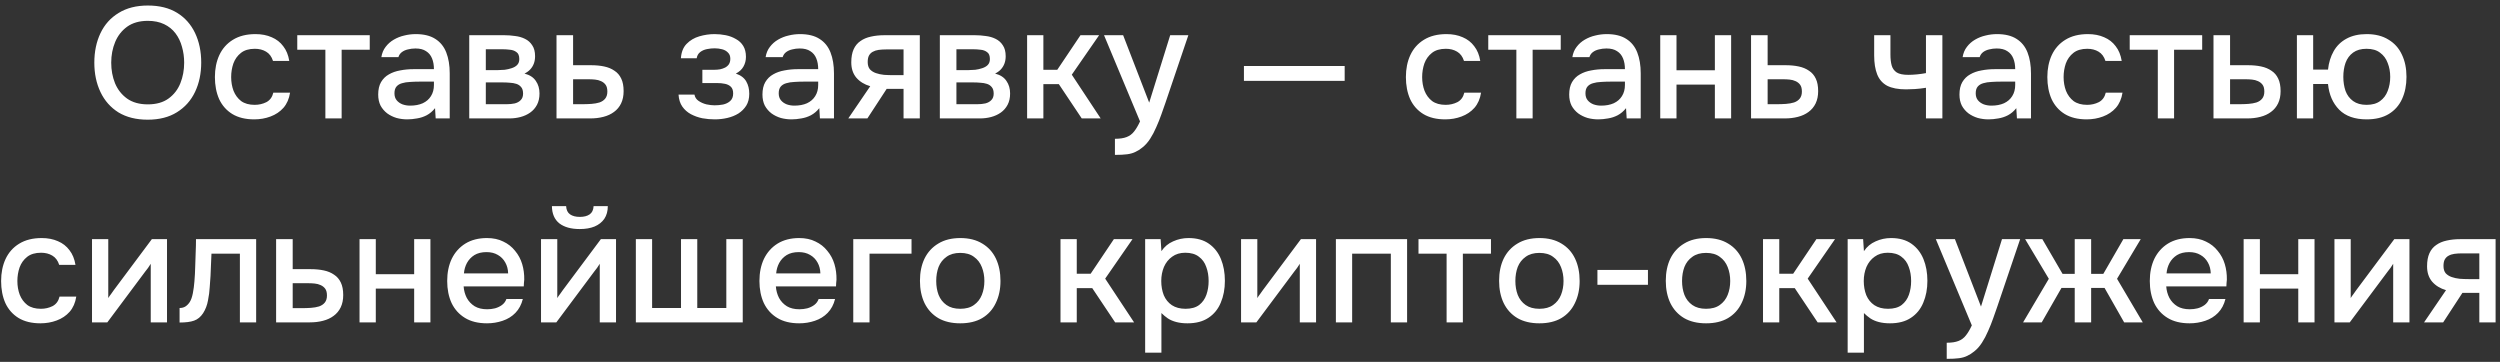 <?xml version="1.0" encoding="UTF-8"?> <svg xmlns="http://www.w3.org/2000/svg" width="380" height="55" viewBox="0 0 380 55" fill="none"><rect x="0" y="0" width="380" height="55" fill="#333333" stroke="none"/><path d="M22.449 18.192C20.705 18.192 19.225 17.824 18.009 17.088C16.809 16.336 15.897 15.304 15.273 13.992C14.649 12.68 14.337 11.192 14.337 9.528C14.337 7.848 14.649 6.352 15.273 5.04C15.897 3.728 16.817 2.704 18.033 1.968C19.249 1.216 20.729 0.84 22.473 0.84C24.233 0.84 25.713 1.208 26.913 1.944C28.113 2.68 29.025 3.704 29.649 5.016C30.273 6.328 30.585 7.824 30.585 9.504C30.585 11.168 30.273 12.656 29.649 13.968C29.025 15.28 28.105 16.312 26.889 17.064C25.689 17.816 24.209 18.192 22.449 18.192ZM22.473 15.864C23.753 15.864 24.801 15.568 25.617 14.976C26.433 14.384 27.033 13.608 27.417 12.648C27.801 11.688 27.993 10.648 27.993 9.528C27.993 8.68 27.881 7.872 27.657 7.104C27.449 6.336 27.121 5.656 26.673 5.064C26.225 4.472 25.649 4.008 24.945 3.672C24.241 3.336 23.417 3.168 22.473 3.168C21.209 3.168 20.161 3.464 19.329 4.056C18.513 4.648 17.905 5.424 17.505 6.384C17.105 7.344 16.905 8.392 16.905 9.528C16.905 10.648 17.097 11.688 17.481 12.648C17.881 13.608 18.489 14.384 19.305 14.976C20.137 15.568 21.193 15.864 22.473 15.864ZM38.641 18.144C37.313 18.144 36.201 17.872 35.305 17.328C34.425 16.784 33.761 16.032 33.313 15.072C32.881 14.096 32.665 12.976 32.665 11.712C32.665 10.464 32.889 9.352 33.337 8.376C33.801 7.384 34.489 6.608 35.401 6.048C36.329 5.472 37.473 5.184 38.833 5.184C39.761 5.184 40.585 5.344 41.305 5.664C42.025 5.968 42.609 6.424 43.057 7.032C43.521 7.624 43.825 8.368 43.969 9.264H41.497C41.289 8.608 40.937 8.136 40.441 7.848C39.961 7.56 39.393 7.416 38.737 7.416C37.857 7.416 37.153 7.624 36.625 8.04C36.097 8.456 35.713 8.992 35.473 9.648C35.249 10.304 35.137 10.992 35.137 11.712C35.137 12.464 35.257 13.16 35.497 13.8C35.753 14.44 36.137 14.96 36.649 15.36C37.177 15.744 37.865 15.936 38.713 15.936C39.353 15.936 39.945 15.8 40.489 15.528C41.033 15.24 41.385 14.76 41.545 14.088H44.089C43.945 15.016 43.609 15.784 43.081 16.392C42.553 16.984 41.897 17.424 41.113 17.712C40.345 18 39.521 18.144 38.641 18.144ZM49.457 18V7.56H45.185V5.352H56.201V7.56H51.929V18H49.457ZM61.902 18.144C61.342 18.144 60.798 18.072 60.27 17.928C59.742 17.768 59.27 17.536 58.854 17.232C58.438 16.912 58.102 16.52 57.846 16.056C57.606 15.576 57.486 15.016 57.486 14.376C57.486 13.608 57.63 12.976 57.918 12.48C58.222 11.968 58.622 11.576 59.118 11.304C59.614 11.016 60.182 10.816 60.822 10.704C61.478 10.576 62.158 10.512 62.862 10.512H65.958C65.958 9.888 65.862 9.344 65.67 8.88C65.478 8.4 65.174 8.032 64.758 7.776C64.358 7.504 63.822 7.368 63.15 7.368C62.75 7.368 62.366 7.416 61.998 7.512C61.646 7.592 61.342 7.728 61.086 7.92C60.83 8.112 60.654 8.368 60.558 8.688H57.966C58.062 8.08 58.278 7.56 58.614 7.128C58.95 6.68 59.366 6.312 59.862 6.024C60.358 5.736 60.886 5.528 61.446 5.4C62.022 5.256 62.606 5.184 63.198 5.184C64.414 5.184 65.398 5.424 66.15 5.904C66.918 6.384 67.478 7.072 67.83 7.968C68.182 8.864 68.358 9.928 68.358 11.16V18H66.222L66.126 16.44C65.758 16.904 65.334 17.264 64.854 17.52C64.39 17.76 63.902 17.92 63.39 18C62.878 18.096 62.382 18.144 61.902 18.144ZM62.334 16.056C63.07 16.056 63.71 15.936 64.254 15.696C64.798 15.44 65.214 15.08 65.502 14.616C65.806 14.136 65.958 13.568 65.958 12.912V12.408H63.702C63.238 12.408 62.782 12.424 62.334 12.456C61.886 12.472 61.478 12.536 61.11 12.648C60.758 12.744 60.478 12.912 60.27 13.152C60.062 13.392 59.958 13.736 59.958 14.184C59.958 14.616 60.07 14.968 60.294 15.24C60.518 15.512 60.814 15.72 61.182 15.864C61.55 15.992 61.934 16.056 62.334 16.056ZM71.325 18V5.352H76.653C77.197 5.352 77.74 5.392 78.284 5.472C78.844 5.536 79.349 5.68 79.796 5.904C80.26 6.128 80.629 6.456 80.9 6.888C81.189 7.304 81.332 7.856 81.332 8.544C81.332 8.96 81.269 9.336 81.141 9.672C81.013 10.008 80.829 10.304 80.588 10.56C80.365 10.8 80.076 11.008 79.725 11.184C80.525 11.392 81.1 11.768 81.453 12.312C81.82 12.84 82.004 13.472 82.004 14.208C82.004 14.88 81.876 15.456 81.621 15.936C81.365 16.416 81.02 16.808 80.588 17.112C80.156 17.416 79.668 17.64 79.124 17.784C78.581 17.928 78.02 18 77.445 18H71.325ZM73.844 15.84H77.013C77.46 15.84 77.868 15.8 78.237 15.72C78.621 15.624 78.924 15.456 79.148 15.216C79.388 14.976 79.508 14.648 79.508 14.232C79.508 13.8 79.412 13.472 79.221 13.248C79.028 13.008 78.781 12.84 78.477 12.744C78.172 12.648 77.844 12.592 77.493 12.576C77.141 12.544 76.796 12.528 76.46 12.528H73.844V15.84ZM73.844 10.656H75.716C76.004 10.656 76.332 10.64 76.701 10.608C77.069 10.56 77.421 10.48 77.757 10.368C78.109 10.256 78.388 10.096 78.597 9.888C78.82 9.664 78.933 9.36 78.933 8.976C78.933 8.464 78.788 8.112 78.501 7.92C78.228 7.712 77.9 7.592 77.516 7.56C77.132 7.512 76.757 7.488 76.388 7.488H73.844V10.656ZM84.59 18V5.352H87.11V9.912H89.822C90.574 9.912 91.246 9.976 91.838 10.104C92.446 10.232 92.966 10.448 93.398 10.752C93.846 11.04 94.19 11.44 94.43 11.952C94.67 12.448 94.79 13.08 94.79 13.848C94.79 14.568 94.662 15.192 94.406 15.72C94.15 16.248 93.79 16.68 93.326 17.016C92.878 17.352 92.342 17.6 91.718 17.76C91.11 17.92 90.446 18 89.726 18H84.59ZM87.11 15.84H88.478C88.974 15.84 89.446 15.824 89.894 15.792C90.342 15.76 90.75 15.688 91.118 15.576C91.486 15.448 91.774 15.256 91.982 15C92.206 14.728 92.318 14.368 92.318 13.92C92.318 13.472 92.23 13.128 92.054 12.888C91.878 12.648 91.646 12.464 91.358 12.336C91.086 12.208 90.782 12.128 90.446 12.096C90.126 12.064 89.79 12.048 89.438 12.048H87.11V15.84ZM108.656 18.144C108.016 18.144 107.384 18.088 106.76 17.976C106.136 17.848 105.552 17.64 105.008 17.352C104.48 17.064 104.048 16.68 103.712 16.2C103.376 15.72 103.184 15.112 103.136 14.376H105.56C105.624 14.776 105.832 15.096 106.184 15.336C106.536 15.576 106.936 15.752 107.384 15.864C107.832 15.96 108.248 16.008 108.632 16.008C109.048 16.008 109.472 15.968 109.904 15.888C110.336 15.792 110.696 15.616 110.984 15.36C111.288 15.088 111.44 14.704 111.44 14.208C111.44 13.76 111.328 13.424 111.104 13.2C110.88 12.976 110.584 12.824 110.216 12.744C109.848 12.664 109.44 12.624 108.992 12.624H106.76V10.608H108.56C108.864 10.608 109.16 10.584 109.448 10.536C109.736 10.472 109.992 10.384 110.216 10.272C110.456 10.144 110.648 9.976 110.792 9.768C110.936 9.544 111.008 9.264 111.008 8.928C111.008 8.528 110.888 8.216 110.648 7.992C110.424 7.752 110.128 7.584 109.76 7.488C109.392 7.392 109.016 7.344 108.632 7.344C108.248 7.344 107.856 7.384 107.456 7.464C107.056 7.544 106.712 7.696 106.424 7.92C106.136 8.144 105.96 8.456 105.896 8.856H103.496C103.56 7.928 103.848 7.2 104.36 6.672C104.888 6.128 105.536 5.744 106.304 5.52C107.072 5.296 107.84 5.184 108.608 5.184C109.184 5.184 109.752 5.24 110.312 5.352C110.872 5.464 111.384 5.656 111.848 5.928C112.328 6.184 112.704 6.536 112.976 6.984C113.248 7.432 113.384 7.984 113.384 8.64C113.384 9.184 113.256 9.68 113 10.128C112.76 10.56 112.376 10.912 111.848 11.184C112.6 11.44 113.128 11.84 113.432 12.384C113.736 12.912 113.888 13.536 113.888 14.256C113.888 14.96 113.736 15.56 113.432 16.056C113.128 16.536 112.728 16.936 112.232 17.256C111.736 17.56 111.176 17.784 110.552 17.928C109.928 18.072 109.296 18.144 108.656 18.144ZM120.309 18.144C119.749 18.144 119.205 18.072 118.677 17.928C118.149 17.768 117.677 17.536 117.261 17.232C116.845 16.912 116.509 16.52 116.253 16.056C116.013 15.576 115.893 15.016 115.893 14.376C115.893 13.608 116.037 12.976 116.325 12.48C116.629 11.968 117.029 11.576 117.525 11.304C118.021 11.016 118.589 10.816 119.229 10.704C119.885 10.576 120.565 10.512 121.269 10.512H124.365C124.365 9.888 124.269 9.344 124.077 8.88C123.885 8.4 123.581 8.032 123.165 7.776C122.765 7.504 122.229 7.368 121.557 7.368C121.157 7.368 120.773 7.416 120.405 7.512C120.053 7.592 119.749 7.728 119.493 7.92C119.237 8.112 119.061 8.368 118.965 8.688H116.373C116.469 8.08 116.685 7.56 117.021 7.128C117.357 6.68 117.773 6.312 118.269 6.024C118.765 5.736 119.293 5.528 119.853 5.4C120.429 5.256 121.013 5.184 121.605 5.184C122.821 5.184 123.805 5.424 124.557 5.904C125.325 6.384 125.885 7.072 126.237 7.968C126.589 8.864 126.765 9.928 126.765 11.16V18H124.629L124.533 16.44C124.165 16.904 123.741 17.264 123.261 17.52C122.797 17.76 122.309 17.92 121.797 18C121.285 18.096 120.789 18.144 120.309 18.144ZM120.741 16.056C121.477 16.056 122.117 15.936 122.661 15.696C123.205 15.44 123.621 15.08 123.909 14.616C124.213 14.136 124.365 13.568 124.365 12.912V12.408H122.109C121.645 12.408 121.189 12.424 120.741 12.456C120.293 12.472 119.885 12.536 119.517 12.648C119.165 12.744 118.885 12.912 118.677 13.152C118.469 13.392 118.365 13.736 118.365 14.184C118.365 14.616 118.477 14.968 118.701 15.24C118.925 15.512 119.221 15.72 119.589 15.864C119.957 15.992 120.341 16.056 120.741 16.056ZM128.939 18L132.275 13.104C131.395 12.848 130.691 12.416 130.163 11.808C129.651 11.2 129.395 10.424 129.395 9.48C129.395 8.68 129.515 8.016 129.755 7.488C129.995 6.96 130.339 6.544 130.787 6.24C131.235 5.92 131.763 5.696 132.371 5.568C132.995 5.424 133.683 5.352 134.435 5.352H139.811V18H137.339V13.512H134.771L131.843 18H128.939ZM135.731 11.424H137.339V7.512H134.723C134.291 7.512 133.899 7.536 133.547 7.584C133.211 7.632 132.915 7.728 132.659 7.872C132.419 8 132.227 8.192 132.083 8.448C131.955 8.688 131.891 9.016 131.891 9.432C131.891 9.896 132.003 10.264 132.227 10.536C132.467 10.792 132.771 10.984 133.139 11.112C133.507 11.24 133.915 11.328 134.363 11.376C134.827 11.408 135.283 11.424 135.731 11.424ZM142.856 18V5.352H148.184C148.728 5.352 149.272 5.392 149.816 5.472C150.376 5.536 150.88 5.68 151.328 5.904C151.792 6.128 152.16 6.456 152.432 6.888C152.72 7.304 152.864 7.856 152.864 8.544C152.864 8.96 152.8 9.336 152.672 9.672C152.544 10.008 152.36 10.304 152.12 10.56C151.896 10.8 151.608 11.008 151.256 11.184C152.056 11.392 152.632 11.768 152.984 12.312C153.352 12.84 153.536 13.472 153.536 14.208C153.536 14.88 153.408 15.456 153.152 15.936C152.896 16.416 152.552 16.808 152.12 17.112C151.688 17.416 151.2 17.64 150.656 17.784C150.112 17.928 149.552 18 148.976 18H142.856ZM145.376 15.84H148.544C148.992 15.84 149.4 15.8 149.768 15.72C150.152 15.624 150.456 15.456 150.68 15.216C150.92 14.976 151.04 14.648 151.04 14.232C151.04 13.8 150.944 13.472 150.752 13.248C150.56 13.008 150.312 12.84 150.008 12.744C149.704 12.648 149.376 12.592 149.024 12.576C148.672 12.544 148.328 12.528 147.992 12.528H145.376V15.84ZM145.376 10.656H147.248C147.536 10.656 147.864 10.64 148.232 10.608C148.6 10.56 148.952 10.48 149.288 10.368C149.64 10.256 149.92 10.096 150.128 9.888C150.352 9.664 150.464 9.36 150.464 8.976C150.464 8.464 150.32 8.112 150.032 7.92C149.76 7.712 149.432 7.592 149.048 7.56C148.664 7.512 148.288 7.488 147.92 7.488H145.376V10.656ZM156.121 18V5.352H158.593V10.608H160.705L164.233 5.352H167.065L162.913 11.352L167.305 18H164.425L160.945 12.792H158.593V18H156.121ZM169.469 23.544V21.096C170.205 21.096 170.797 21.008 171.245 20.832C171.709 20.656 172.093 20.368 172.397 19.968C172.701 19.584 172.997 19.08 173.285 18.456L167.813 5.352H170.717L174.677 15.6L177.869 5.352H180.629L177.149 15.624C176.973 16.168 176.765 16.76 176.525 17.4C176.301 18.04 176.045 18.68 175.757 19.32C175.485 19.96 175.173 20.552 174.821 21.096C174.469 21.64 174.077 22.08 173.645 22.416C173.293 22.704 172.941 22.928 172.589 23.088C172.237 23.264 171.821 23.384 171.341 23.448C170.861 23.512 170.237 23.544 169.469 23.544ZM189.078 12.288V10.032H204.39V12.288H189.078ZM219.672 18.144C218.344 18.144 217.232 17.872 216.336 17.328C215.456 16.784 214.792 16.032 214.344 15.072C213.912 14.096 213.696 12.976 213.696 11.712C213.696 10.464 213.92 9.352 214.368 8.376C214.832 7.384 215.52 6.608 216.432 6.048C217.36 5.472 218.504 5.184 219.864 5.184C220.792 5.184 221.616 5.344 222.336 5.664C223.056 5.968 223.64 6.424 224.088 7.032C224.552 7.624 224.856 8.368 225 9.264H222.528C222.32 8.608 221.968 8.136 221.472 7.848C220.992 7.56 220.424 7.416 219.768 7.416C218.888 7.416 218.184 7.624 217.656 8.04C217.128 8.456 216.744 8.992 216.504 9.648C216.28 10.304 216.168 10.992 216.168 11.712C216.168 12.464 216.288 13.16 216.528 13.8C216.784 14.44 217.168 14.96 217.68 15.36C218.208 15.744 218.896 15.936 219.744 15.936C220.384 15.936 220.976 15.8 221.52 15.528C222.064 15.24 222.416 14.76 222.576 14.088H225.12C224.976 15.016 224.64 15.784 224.112 16.392C223.584 16.984 222.928 17.424 222.144 17.712C221.376 18 220.552 18.144 219.672 18.144ZM230.488 18V7.56H226.216V5.352H237.232V7.56H232.96V18H230.488ZM242.934 18.144C242.374 18.144 241.83 18.072 241.302 17.928C240.774 17.768 240.302 17.536 239.886 17.232C239.47 16.912 239.134 16.52 238.878 16.056C238.638 15.576 238.518 15.016 238.518 14.376C238.518 13.608 238.662 12.976 238.95 12.48C239.254 11.968 239.654 11.576 240.15 11.304C240.646 11.016 241.214 10.816 241.854 10.704C242.51 10.576 243.19 10.512 243.894 10.512H246.99C246.99 9.888 246.894 9.344 246.702 8.88C246.51 8.4 246.206 8.032 245.79 7.776C245.39 7.504 244.854 7.368 244.182 7.368C243.782 7.368 243.398 7.416 243.03 7.512C242.678 7.592 242.374 7.728 242.118 7.92C241.862 8.112 241.686 8.368 241.59 8.688H238.998C239.094 8.08 239.31 7.56 239.646 7.128C239.982 6.68 240.398 6.312 240.894 6.024C241.39 5.736 241.918 5.528 242.478 5.4C243.054 5.256 243.638 5.184 244.23 5.184C245.446 5.184 246.43 5.424 247.182 5.904C247.95 6.384 248.51 7.072 248.862 7.968C249.214 8.864 249.39 9.928 249.39 11.16V18H247.254L247.158 16.44C246.79 16.904 246.366 17.264 245.886 17.52C245.422 17.76 244.934 17.92 244.422 18C243.91 18.096 243.414 18.144 242.934 18.144ZM243.366 16.056C244.102 16.056 244.742 15.936 245.286 15.696C245.83 15.44 246.246 15.08 246.534 14.616C246.838 14.136 246.99 13.568 246.99 12.912V12.408H244.734C244.27 12.408 243.814 12.424 243.366 12.456C242.918 12.472 242.51 12.536 242.142 12.648C241.79 12.744 241.51 12.912 241.302 13.152C241.094 13.392 240.99 13.736 240.99 14.184C240.99 14.616 241.102 14.968 241.326 15.24C241.55 15.512 241.846 15.72 242.214 15.864C242.582 15.992 242.966 16.056 243.366 16.056ZM252.356 18V5.352H254.828V10.68H260.66V5.352H263.132V18H260.66V12.864H254.828V18H252.356ZM266.16 18V5.352H268.68V9.912H271.392C272.144 9.912 272.816 9.976 273.408 10.104C274.016 10.232 274.536 10.448 274.968 10.752C275.416 11.04 275.76 11.44 276 11.952C276.24 12.448 276.36 13.08 276.36 13.848C276.36 14.568 276.232 15.192 275.976 15.72C275.72 16.248 275.36 16.68 274.896 17.016C274.448 17.352 273.912 17.6 273.288 17.76C272.68 17.92 272.016 18 271.296 18H266.16ZM268.68 15.84H270.048C270.544 15.84 271.016 15.824 271.464 15.792C271.912 15.76 272.32 15.688 272.688 15.576C273.056 15.448 273.344 15.256 273.552 15C273.776 14.728 273.888 14.368 273.888 13.92C273.888 13.472 273.8 13.128 273.624 12.888C273.448 12.648 273.216 12.464 272.928 12.336C272.656 12.208 272.352 12.128 272.016 12.096C271.696 12.064 271.36 12.048 271.008 12.048H268.68V15.84ZM292.746 18V13.344C292.138 13.44 291.578 13.504 291.066 13.536C290.57 13.568 290.122 13.584 289.722 13.584C288.522 13.584 287.562 13.4 286.842 13.032C286.138 12.648 285.634 12.072 285.33 11.304C285.026 10.536 284.874 9.576 284.874 8.424V5.352H287.346V8.28C287.346 8.936 287.41 9.496 287.538 9.96C287.666 10.408 287.922 10.76 288.306 11.016C288.69 11.256 289.274 11.376 290.058 11.376C290.474 11.376 290.922 11.352 291.402 11.304C291.882 11.256 292.33 11.192 292.746 11.112V5.352H295.242V18H292.746ZM302.254 18.144C301.694 18.144 301.15 18.072 300.622 17.928C300.094 17.768 299.622 17.536 299.206 17.232C298.79 16.912 298.454 16.52 298.198 16.056C297.958 15.576 297.838 15.016 297.838 14.376C297.838 13.608 297.982 12.976 298.27 12.48C298.574 11.968 298.974 11.576 299.47 11.304C299.966 11.016 300.534 10.816 301.174 10.704C301.83 10.576 302.51 10.512 303.214 10.512H306.31C306.31 9.888 306.214 9.344 306.022 8.88C305.83 8.4 305.526 8.032 305.11 7.776C304.71 7.504 304.174 7.368 303.502 7.368C303.102 7.368 302.718 7.416 302.35 7.512C301.998 7.592 301.694 7.728 301.438 7.92C301.182 8.112 301.006 8.368 300.91 8.688H298.318C298.414 8.08 298.63 7.56 298.966 7.128C299.302 6.68 299.718 6.312 300.214 6.024C300.71 5.736 301.238 5.528 301.798 5.4C302.374 5.256 302.958 5.184 303.55 5.184C304.766 5.184 305.75 5.424 306.502 5.904C307.27 6.384 307.83 7.072 308.182 7.968C308.534 8.864 308.71 9.928 308.71 11.16V18H306.574L306.478 16.44C306.11 16.904 305.686 17.264 305.206 17.52C304.742 17.76 304.254 17.92 303.742 18C303.23 18.096 302.734 18.144 302.254 18.144ZM302.686 16.056C303.422 16.056 304.062 15.936 304.606 15.696C305.15 15.44 305.566 15.08 305.854 14.616C306.158 14.136 306.31 13.568 306.31 12.912V12.408H304.054C303.59 12.408 303.134 12.424 302.686 12.456C302.238 12.472 301.83 12.536 301.462 12.648C301.11 12.744 300.83 12.912 300.622 13.152C300.414 13.392 300.31 13.736 300.31 14.184C300.31 14.616 300.422 14.968 300.646 15.24C300.87 15.512 301.166 15.72 301.534 15.864C301.902 15.992 302.286 16.056 302.686 16.056ZM317.172 18.144C315.844 18.144 314.732 17.872 313.836 17.328C312.956 16.784 312.292 16.032 311.844 15.072C311.412 14.096 311.196 12.976 311.196 11.712C311.196 10.464 311.42 9.352 311.868 8.376C312.332 7.384 313.02 6.608 313.932 6.048C314.86 5.472 316.004 5.184 317.364 5.184C318.292 5.184 319.116 5.344 319.836 5.664C320.556 5.968 321.14 6.424 321.588 7.032C322.052 7.624 322.356 8.368 322.5 9.264H320.028C319.82 8.608 319.468 8.136 318.972 7.848C318.492 7.56 317.924 7.416 317.268 7.416C316.388 7.416 315.684 7.624 315.156 8.04C314.628 8.456 314.244 8.992 314.004 9.648C313.78 10.304 313.668 10.992 313.668 11.712C313.668 12.464 313.788 13.16 314.028 13.8C314.284 14.44 314.668 14.96 315.18 15.36C315.708 15.744 316.396 15.936 317.244 15.936C317.884 15.936 318.476 15.8 319.02 15.528C319.564 15.24 319.916 14.76 320.076 14.088H322.62C322.476 15.016 322.14 15.784 321.612 16.392C321.084 16.984 320.428 17.424 319.644 17.712C318.876 18 318.052 18.144 317.172 18.144ZM327.988 18V7.56H323.716V5.352H334.732V7.56H330.46V18H327.988ZM336.45 18V5.352H338.97V9.912H341.682C342.434 9.912 343.106 9.976 343.698 10.104C344.306 10.232 344.826 10.448 345.258 10.752C345.706 11.04 346.05 11.44 346.29 11.952C346.53 12.448 346.65 13.08 346.65 13.848C346.65 14.568 346.522 15.192 346.266 15.72C346.01 16.248 345.65 16.68 345.186 17.016C344.738 17.352 344.202 17.6 343.578 17.76C342.97 17.92 342.306 18 341.586 18H336.45ZM338.97 15.84H340.338C340.834 15.84 341.306 15.824 341.754 15.792C342.202 15.76 342.61 15.688 342.978 15.576C343.346 15.448 343.634 15.256 343.842 15C344.066 14.728 344.178 14.368 344.178 13.92C344.178 13.472 344.09 13.128 343.914 12.888C343.738 12.648 343.506 12.464 343.218 12.336C342.946 12.208 342.642 12.128 342.306 12.096C341.986 12.064 341.65 12.048 341.298 12.048H338.97V15.84ZM359.737 18.144C357.929 18.144 356.537 17.656 355.561 16.68C354.585 15.688 354.017 14.384 353.857 12.768H351.601V18H349.129V5.352H351.601V10.584H353.857C353.969 9.528 354.257 8.592 354.721 7.776C355.185 6.96 355.833 6.328 356.665 5.88C357.513 5.416 358.537 5.184 359.737 5.184C361.049 5.184 362.153 5.464 363.049 6.024C363.961 6.568 364.641 7.328 365.089 8.304C365.553 9.264 365.785 10.392 365.785 11.688C365.785 12.952 365.561 14.072 365.113 15.048C364.665 16.024 363.993 16.784 363.097 17.328C362.201 17.872 361.081 18.144 359.737 18.144ZM359.713 15.936C360.577 15.936 361.265 15.744 361.777 15.36C362.305 14.976 362.689 14.464 362.929 13.824C363.185 13.168 363.313 12.456 363.313 11.688C363.313 10.92 363.185 10.216 362.929 9.576C362.689 8.92 362.305 8.4 361.777 8.016C361.265 7.616 360.577 7.416 359.713 7.416C358.881 7.416 358.201 7.608 357.673 7.992C357.145 8.376 356.761 8.896 356.521 9.552C356.297 10.192 356.185 10.904 356.185 11.688C356.185 12.456 356.297 13.168 356.521 13.824C356.761 14.464 357.145 14.976 357.673 15.36C358.201 15.744 358.881 15.936 359.713 15.936ZM6.145 49.144C4.817 49.144 3.705 48.872 2.809 48.328C1.929 47.784 1.265 47.032 0.817 46.072C0.385 45.096 0.169 43.976 0.169 42.712C0.169 41.464 0.393 40.352 0.841 39.376C1.305 38.384 1.993 37.608 2.905 37.048C3.833 36.472 4.977 36.184 6.337 36.184C7.265 36.184 8.089 36.344 8.809 36.664C9.529 36.968 10.113 37.424 10.561 38.032C11.025 38.624 11.329 39.368 11.473 40.264H9.001C8.793 39.608 8.441 39.136 7.945 38.848C7.465 38.56 6.897 38.416 6.241 38.416C5.361 38.416 4.657 38.624 4.129 39.04C3.601 39.456 3.217 39.992 2.977 40.648C2.753 41.304 2.641 41.992 2.641 42.712C2.641 43.464 2.761 44.16 3.001 44.8C3.257 45.44 3.641 45.96 4.153 46.36C4.681 46.744 5.369 46.936 6.217 46.936C6.857 46.936 7.449 46.8 7.993 46.528C8.537 46.24 8.889 45.76 9.049 45.088H11.593C11.449 46.016 11.113 46.784 10.585 47.392C10.057 47.984 9.401 48.424 8.617 48.712C7.849 49 7.025 49.144 6.145 49.144ZM13.985 49V36.352H16.457V45.304C16.569 45.112 16.713 44.904 16.889 44.68C17.065 44.44 17.201 44.248 17.297 44.104L23.081 36.352H25.385V49H22.913V40.096C22.785 40.304 22.649 40.512 22.505 40.72C22.361 40.912 22.225 41.088 22.097 41.248L16.313 49H13.985ZM27.295 49.024V46.816C27.631 46.816 27.919 46.744 28.159 46.6C28.415 46.44 28.639 46.216 28.831 45.928C29.039 45.608 29.199 45.16 29.311 44.584C29.423 44.008 29.503 43.408 29.551 42.784C29.615 42.032 29.655 41.288 29.671 40.552C29.703 39.816 29.727 39.096 29.743 38.392C29.775 37.688 29.791 37.008 29.791 36.352H38.935V49H36.463V38.56H32.143C32.127 39.088 32.103 39.64 32.071 40.216C32.055 40.792 32.031 41.368 31.999 41.944C31.967 42.504 31.927 43.064 31.879 43.624C31.847 44.264 31.759 44.944 31.615 45.664C31.487 46.384 31.239 47.032 30.871 47.608C30.503 48.168 30.047 48.544 29.503 48.736C28.975 48.928 28.239 49.024 27.295 49.024ZM41.969 49V36.352H44.489V40.912H47.201C47.953 40.912 48.625 40.976 49.217 41.104C49.825 41.232 50.345 41.448 50.777 41.752C51.225 42.04 51.569 42.44 51.809 42.952C52.049 43.448 52.169 44.08 52.169 44.848C52.169 45.568 52.041 46.192 51.785 46.72C51.529 47.248 51.169 47.68 50.705 48.016C50.257 48.352 49.721 48.6 49.097 48.76C48.489 48.92 47.825 49 47.105 49H41.969ZM44.489 46.84H45.857C46.353 46.84 46.825 46.824 47.273 46.792C47.721 46.76 48.129 46.688 48.497 46.576C48.865 46.448 49.153 46.256 49.361 46C49.585 45.728 49.697 45.368 49.697 44.92C49.697 44.472 49.609 44.128 49.433 43.888C49.257 43.648 49.025 43.464 48.737 43.336C48.465 43.208 48.161 43.128 47.825 43.096C47.505 43.064 47.169 43.048 46.817 43.048H44.489V46.84ZM54.649 49V36.352H57.121V41.68H62.953V36.352H65.425V49H62.953V43.864H57.121V49H54.649ZM74.021 49.144C72.693 49.144 71.581 48.872 70.685 48.328C69.789 47.784 69.109 47.032 68.645 46.072C68.197 45.096 67.973 43.976 67.973 42.712C67.973 41.432 68.205 40.304 68.669 39.328C69.149 38.352 69.837 37.584 70.733 37.024C71.645 36.464 72.741 36.184 74.021 36.184C74.965 36.184 75.789 36.36 76.493 36.712C77.213 37.048 77.813 37.52 78.293 38.128C78.789 38.72 79.149 39.392 79.373 40.144C79.597 40.896 79.701 41.688 79.685 42.52C79.669 42.696 79.653 42.864 79.637 43.024C79.637 43.184 79.629 43.352 79.613 43.528H70.469C70.517 44.168 70.677 44.752 70.949 45.28C71.237 45.808 71.637 46.232 72.149 46.552C72.661 46.856 73.293 47.008 74.045 47.008C74.461 47.008 74.861 46.96 75.245 46.864C75.645 46.752 75.997 46.584 76.301 46.36C76.621 46.12 76.845 45.816 76.973 45.448H79.469C79.261 46.296 78.885 47 78.341 47.56C77.813 48.104 77.165 48.504 76.397 48.76C75.645 49.016 74.853 49.144 74.021 49.144ZM70.517 41.56H77.237C77.221 40.936 77.077 40.384 76.805 39.904C76.533 39.408 76.157 39.024 75.677 38.752C75.197 38.464 74.621 38.32 73.949 38.32C73.213 38.32 72.597 38.472 72.101 38.776C71.621 39.08 71.245 39.48 70.973 39.976C70.717 40.456 70.565 40.984 70.517 41.56ZM82.235 49V36.352H84.707V45.304C84.819 45.112 84.963 44.904 85.139 44.68C85.315 44.44 85.451 44.248 85.547 44.104L91.331 36.352H93.635V49H91.163V40.096C91.035 40.304 90.899 40.512 90.755 40.72C90.611 40.912 90.475 41.088 90.347 41.248L84.563 49H82.235ZM88.115 34.816C86.803 34.816 85.771 34.528 85.019 33.952C84.283 33.36 83.907 32.488 83.891 31.336H86.051C86.083 31.912 86.283 32.328 86.651 32.584C87.019 32.84 87.515 32.968 88.139 32.968C88.763 32.968 89.259 32.84 89.627 32.584C89.995 32.328 90.195 31.912 90.227 31.336H92.387C92.387 32.088 92.211 32.728 91.859 33.256C91.507 33.768 91.011 34.16 90.371 34.432C89.747 34.688 88.995 34.816 88.115 34.816ZM96.649 49V36.352H99.121V46.816H103.513V36.352H105.985V46.816H110.401V36.352H112.897V49H96.649ZM121.482 49.144C120.154 49.144 119.042 48.872 118.146 48.328C117.25 47.784 116.57 47.032 116.106 46.072C115.658 45.096 115.434 43.976 115.434 42.712C115.434 41.432 115.666 40.304 116.13 39.328C116.61 38.352 117.298 37.584 118.194 37.024C119.106 36.464 120.202 36.184 121.482 36.184C122.426 36.184 123.25 36.36 123.954 36.712C124.674 37.048 125.274 37.52 125.754 38.128C126.25 38.72 126.61 39.392 126.834 40.144C127.058 40.896 127.162 41.688 127.146 42.52C127.13 42.696 127.114 42.864 127.098 43.024C127.098 43.184 127.09 43.352 127.074 43.528H117.93C117.978 44.168 118.138 44.752 118.41 45.28C118.698 45.808 119.098 46.232 119.61 46.552C120.122 46.856 120.754 47.008 121.506 47.008C121.922 47.008 122.322 46.96 122.706 46.864C123.106 46.752 123.458 46.584 123.762 46.36C124.082 46.12 124.306 45.816 124.434 45.448H126.93C126.722 46.296 126.346 47 125.802 47.56C125.274 48.104 124.626 48.504 123.858 48.76C123.106 49.016 122.314 49.144 121.482 49.144ZM117.978 41.56H124.698C124.682 40.936 124.538 40.384 124.266 39.904C123.994 39.408 123.618 39.024 123.138 38.752C122.658 38.464 122.082 38.32 121.41 38.32C120.674 38.32 120.058 38.472 119.562 38.776C119.082 39.08 118.706 39.48 118.434 39.976C118.178 40.456 118.026 40.984 117.978 41.56ZM129.696 49V36.352H138.552V38.56H132.168V49H129.696ZM145.953 49.144C144.641 49.144 143.529 48.88 142.617 48.352C141.705 47.808 141.009 47.048 140.529 46.072C140.065 45.096 139.833 43.968 139.833 42.688C139.833 41.392 140.065 40.264 140.529 39.304C141.009 38.328 141.705 37.568 142.617 37.024C143.529 36.464 144.649 36.184 145.977 36.184C147.289 36.184 148.401 36.464 149.313 37.024C150.225 37.568 150.913 38.328 151.377 39.304C151.841 40.28 152.073 41.416 152.073 42.712C152.073 43.976 151.833 45.096 151.353 46.072C150.889 47.048 150.201 47.808 149.289 48.352C148.393 48.88 147.281 49.144 145.953 49.144ZM145.953 46.936C146.817 46.936 147.513 46.744 148.041 46.36C148.585 45.976 148.985 45.464 149.241 44.824C149.497 44.184 149.625 43.48 149.625 42.712C149.625 41.944 149.497 41.24 149.241 40.6C148.985 39.944 148.585 39.424 148.041 39.04C147.513 38.64 146.817 38.44 145.953 38.44C145.105 38.44 144.409 38.64 143.865 39.04C143.321 39.424 142.921 39.936 142.665 40.576C142.425 41.216 142.305 41.928 142.305 42.712C142.305 43.48 142.425 44.184 142.665 44.824C142.921 45.464 143.321 45.976 143.865 46.36C144.409 46.744 145.105 46.936 145.953 46.936ZM161.196 49V36.352H163.668V41.608H165.78L169.308 36.352H172.14L167.988 42.352L172.38 49H169.5L166.02 43.792H163.668V49H161.196ZM174.063 53.608V36.352H176.415L176.535 38.176C176.983 37.504 177.575 37.008 178.311 36.688C179.047 36.352 179.831 36.184 180.663 36.184C181.911 36.184 182.943 36.472 183.759 37.048C184.575 37.624 185.183 38.4 185.583 39.376C185.983 40.352 186.183 41.456 186.183 42.688C186.183 43.92 185.975 45.024 185.559 46C185.159 46.976 184.535 47.744 183.687 48.304C182.855 48.864 181.791 49.144 180.495 49.144C179.871 49.144 179.311 49.08 178.815 48.952C178.319 48.824 177.887 48.64 177.519 48.4C177.151 48.144 176.823 47.872 176.535 47.584V53.608H174.063ZM180.207 46.936C181.071 46.936 181.759 46.744 182.271 46.36C182.783 45.96 183.151 45.44 183.375 44.8C183.599 44.16 183.711 43.464 183.711 42.712C183.711 41.928 183.591 41.216 183.351 40.576C183.127 39.92 182.751 39.4 182.223 39.016C181.711 38.616 181.023 38.416 180.159 38.416C179.375 38.416 178.711 38.616 178.167 39.016C177.623 39.4 177.207 39.92 176.919 40.576C176.647 41.232 176.511 41.944 176.511 42.712C176.511 43.496 176.639 44.216 176.895 44.872C177.167 45.512 177.575 46.016 178.119 46.384C178.679 46.752 179.375 46.936 180.207 46.936ZM188.641 49V36.352H191.113V45.304C191.225 45.112 191.369 44.904 191.545 44.68C191.721 44.44 191.857 44.248 191.953 44.104L197.737 36.352H200.041V49H197.569V40.096C197.441 40.304 197.305 40.512 197.161 40.72C197.017 40.912 196.881 41.088 196.753 41.248L190.969 49H188.641ZM203.055 49V36.352H213.879V49H211.407V38.56H205.527V49H203.055ZM219.883 49V38.56H215.611V36.352H226.627V38.56H222.355V49H219.883ZM233.984 49.144C232.672 49.144 231.56 48.88 230.648 48.352C229.736 47.808 229.04 47.048 228.56 46.072C228.096 45.096 227.864 43.968 227.864 42.688C227.864 41.392 228.096 40.264 228.56 39.304C229.04 38.328 229.736 37.568 230.648 37.024C231.56 36.464 232.68 36.184 234.008 36.184C235.32 36.184 236.432 36.464 237.344 37.024C238.256 37.568 238.944 38.328 239.408 39.304C239.872 40.28 240.104 41.416 240.104 42.712C240.104 43.976 239.864 45.096 239.384 46.072C238.92 47.048 238.232 47.808 237.32 48.352C236.424 48.88 235.312 49.144 233.984 49.144ZM233.984 46.936C234.848 46.936 235.544 46.744 236.072 46.36C236.616 45.976 237.016 45.464 237.272 44.824C237.528 44.184 237.656 43.48 237.656 42.712C237.656 41.944 237.528 41.24 237.272 40.6C237.016 39.944 236.616 39.424 236.072 39.04C235.544 38.64 234.848 38.44 233.984 38.44C233.136 38.44 232.44 38.64 231.896 39.04C231.352 39.424 230.952 39.936 230.696 40.576C230.456 41.216 230.336 41.928 230.336 42.712C230.336 43.48 230.456 44.184 230.696 44.824C230.952 45.464 231.352 45.976 231.896 46.36C232.44 46.744 233.136 46.936 233.984 46.936ZM242.809 43.288V41.032H250.489V43.288H242.809ZM259.32 49.144C258.008 49.144 256.896 48.88 255.984 48.352C255.072 47.808 254.376 47.048 253.896 46.072C253.432 45.096 253.2 43.968 253.2 42.688C253.2 41.392 253.432 40.264 253.896 39.304C254.376 38.328 255.072 37.568 255.984 37.024C256.896 36.464 258.016 36.184 259.344 36.184C260.656 36.184 261.768 36.464 262.68 37.024C263.592 37.568 264.28 38.328 264.744 39.304C265.208 40.28 265.44 41.416 265.44 42.712C265.44 43.976 265.2 45.096 264.72 46.072C264.256 47.048 263.568 47.808 262.656 48.352C261.76 48.88 260.648 49.144 259.32 49.144ZM259.32 46.936C260.184 46.936 260.88 46.744 261.408 46.36C261.952 45.976 262.352 45.464 262.608 44.824C262.864 44.184 262.992 43.48 262.992 42.712C262.992 41.944 262.864 41.24 262.608 40.6C262.352 39.944 261.952 39.424 261.408 39.04C260.88 38.64 260.184 38.44 259.32 38.44C258.472 38.44 257.776 38.64 257.232 39.04C256.688 39.424 256.288 39.936 256.032 40.576C255.792 41.216 255.672 41.928 255.672 42.712C255.672 43.48 255.792 44.184 256.032 44.824C256.288 45.464 256.688 45.976 257.232 46.36C257.776 46.744 258.472 46.936 259.32 46.936ZM267.977 49V36.352H270.449V41.608H272.561L276.089 36.352H278.921L274.769 42.352L279.161 49H276.281L272.801 43.792H270.449V49H267.977ZM280.844 53.608V36.352H283.196L283.316 38.176C283.764 37.504 284.356 37.008 285.092 36.688C285.828 36.352 286.612 36.184 287.444 36.184C288.692 36.184 289.724 36.472 290.54 37.048C291.356 37.624 291.964 38.4 292.364 39.376C292.764 40.352 292.964 41.456 292.964 42.688C292.964 43.92 292.756 45.024 292.34 46C291.94 46.976 291.316 47.744 290.468 48.304C289.636 48.864 288.572 49.144 287.276 49.144C286.652 49.144 286.092 49.08 285.596 48.952C285.1 48.824 284.668 48.64 284.3 48.4C283.932 48.144 283.604 47.872 283.316 47.584V53.608H280.844ZM286.988 46.936C287.852 46.936 288.54 46.744 289.052 46.36C289.564 45.96 289.932 45.44 290.156 44.8C290.38 44.16 290.492 43.464 290.492 42.712C290.492 41.928 290.372 41.216 290.132 40.576C289.908 39.92 289.532 39.4 289.004 39.016C288.492 38.616 287.804 38.416 286.94 38.416C286.156 38.416 285.492 38.616 284.948 39.016C284.404 39.4 283.988 39.92 283.7 40.576C283.428 41.232 283.292 41.944 283.292 42.712C283.292 43.496 283.42 44.216 283.676 44.872C283.948 45.512 284.356 46.016 284.9 46.384C285.46 46.752 286.156 46.936 286.988 46.936ZM295.902 54.544V52.096C296.638 52.096 297.23 52.008 297.678 51.832C298.142 51.656 298.526 51.368 298.83 50.968C299.134 50.584 299.43 50.08 299.718 49.456L294.246 36.352H297.15L301.11 46.6L304.302 36.352H307.062L303.582 46.624C303.406 47.168 303.198 47.76 302.958 48.4C302.734 49.04 302.478 49.68 302.19 50.32C301.918 50.96 301.606 51.552 301.254 52.096C300.902 52.64 300.51 53.08 300.078 53.416C299.726 53.704 299.374 53.928 299.022 54.088C298.67 54.264 298.254 54.384 297.774 54.448C297.294 54.512 296.67 54.544 295.902 54.544ZM307.51 49L311.422 42.376L307.822 36.352H310.438L313.51 41.632H315.358V36.352H317.854V41.632H319.702L322.75 36.352H325.39L321.79 42.376L325.702 49H322.87L319.894 43.768H317.854V49H315.358V43.768H313.342L310.342 49H307.51ZM332.818 49.144C331.49 49.144 330.378 48.872 329.482 48.328C328.586 47.784 327.906 47.032 327.442 46.072C326.994 45.096 326.77 43.976 326.77 42.712C326.77 41.432 327.002 40.304 327.466 39.328C327.946 38.352 328.634 37.584 329.53 37.024C330.442 36.464 331.538 36.184 332.818 36.184C333.762 36.184 334.586 36.36 335.29 36.712C336.01 37.048 336.61 37.52 337.09 38.128C337.586 38.72 337.946 39.392 338.17 40.144C338.394 40.896 338.498 41.688 338.482 42.52C338.466 42.696 338.45 42.864 338.434 43.024C338.434 43.184 338.426 43.352 338.41 43.528H329.266C329.314 44.168 329.474 44.752 329.746 45.28C330.034 45.808 330.434 46.232 330.946 46.552C331.458 46.856 332.09 47.008 332.842 47.008C333.258 47.008 333.658 46.96 334.042 46.864C334.442 46.752 334.794 46.584 335.098 46.36C335.418 46.12 335.642 45.816 335.77 45.448H338.266C338.058 46.296 337.682 47 337.138 47.56C336.61 48.104 335.962 48.504 335.194 48.76C334.442 49.016 333.65 49.144 332.818 49.144ZM329.314 41.56H336.034C336.018 40.936 335.874 40.384 335.602 39.904C335.33 39.408 334.954 39.024 334.474 38.752C333.994 38.464 333.418 38.32 332.746 38.32C332.01 38.32 331.394 38.472 330.898 38.776C330.418 39.08 330.042 39.48 329.77 39.976C329.514 40.456 329.362 40.984 329.314 41.56ZM341.032 49V36.352H343.504V41.68H349.336V36.352H351.808V49H349.336V43.864H343.504V49H341.032ZM354.836 49V36.352H357.308V45.304C357.42 45.112 357.564 44.904 357.74 44.68C357.916 44.44 358.052 44.248 358.148 44.104L363.932 36.352H366.236V49H363.764V40.096C363.636 40.304 363.5 40.512 363.356 40.72C363.212 40.912 363.076 41.088 362.948 41.248L357.164 49H354.836ZM368.458 49L371.794 44.104C370.914 43.848 370.21 43.416 369.682 42.808C369.17 42.2 368.914 41.424 368.914 40.48C368.914 39.68 369.034 39.016 369.274 38.488C369.514 37.96 369.858 37.544 370.306 37.24C370.754 36.92 371.282 36.696 371.89 36.568C372.514 36.424 373.202 36.352 373.954 36.352H379.33V49H376.858V44.512H374.29L371.362 49H368.458ZM375.25 42.424H376.858V38.512H374.242C373.81 38.512 373.418 38.536 373.066 38.584C372.73 38.632 372.434 38.728 372.178 38.872C371.938 39 371.746 39.192 371.602 39.448C371.474 39.688 371.41 40.016 371.41 40.432C371.41 40.896 371.522 41.264 371.746 41.536C371.986 41.792 372.29 41.984 372.658 42.112C373.026 42.24 373.434 42.328 373.882 42.376C374.346 42.408 374.802 42.424 375.25 42.424Z" fill="white"></path></svg> 